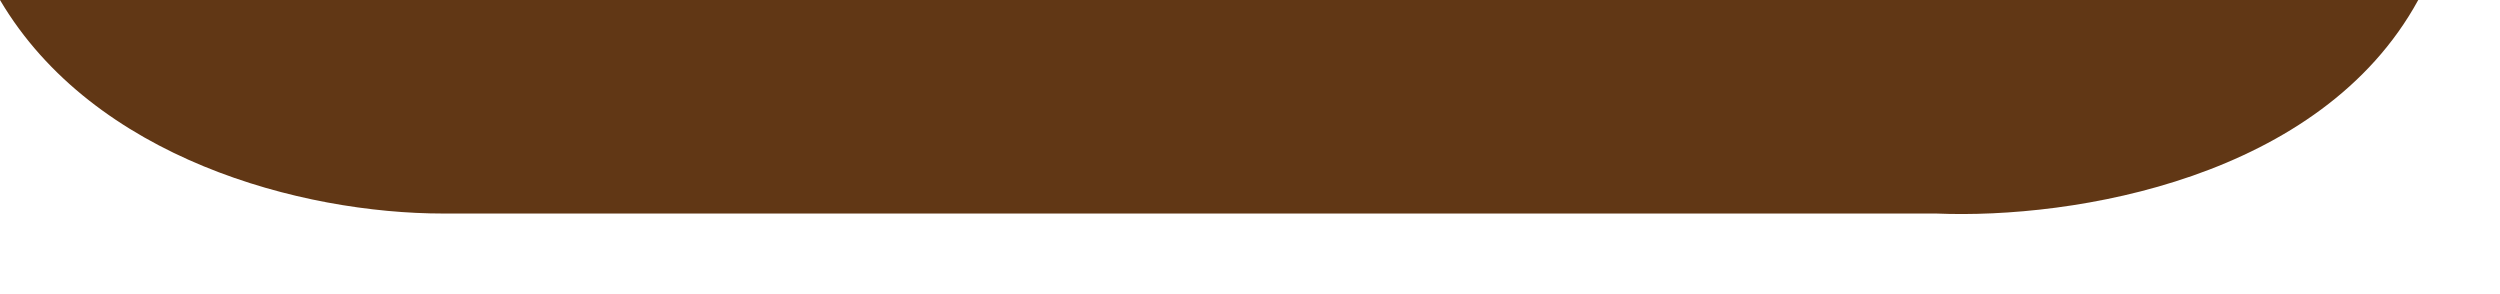 <?xml version="1.0" encoding="utf-8"?>
<svg xmlns="http://www.w3.org/2000/svg" fill="none" height="100%" overflow="visible" preserveAspectRatio="none" style="display: block;" viewBox="0 0 17 2" width="100%">
<path d="M13.165 1.452H7.91H3.014C2.051 1.452 0.637 1.079 0 0H16.444C15.782 1.213 14.104 1.491 13.165 1.452Z" fill="#613715" id="Vector 57"/>
</svg>
